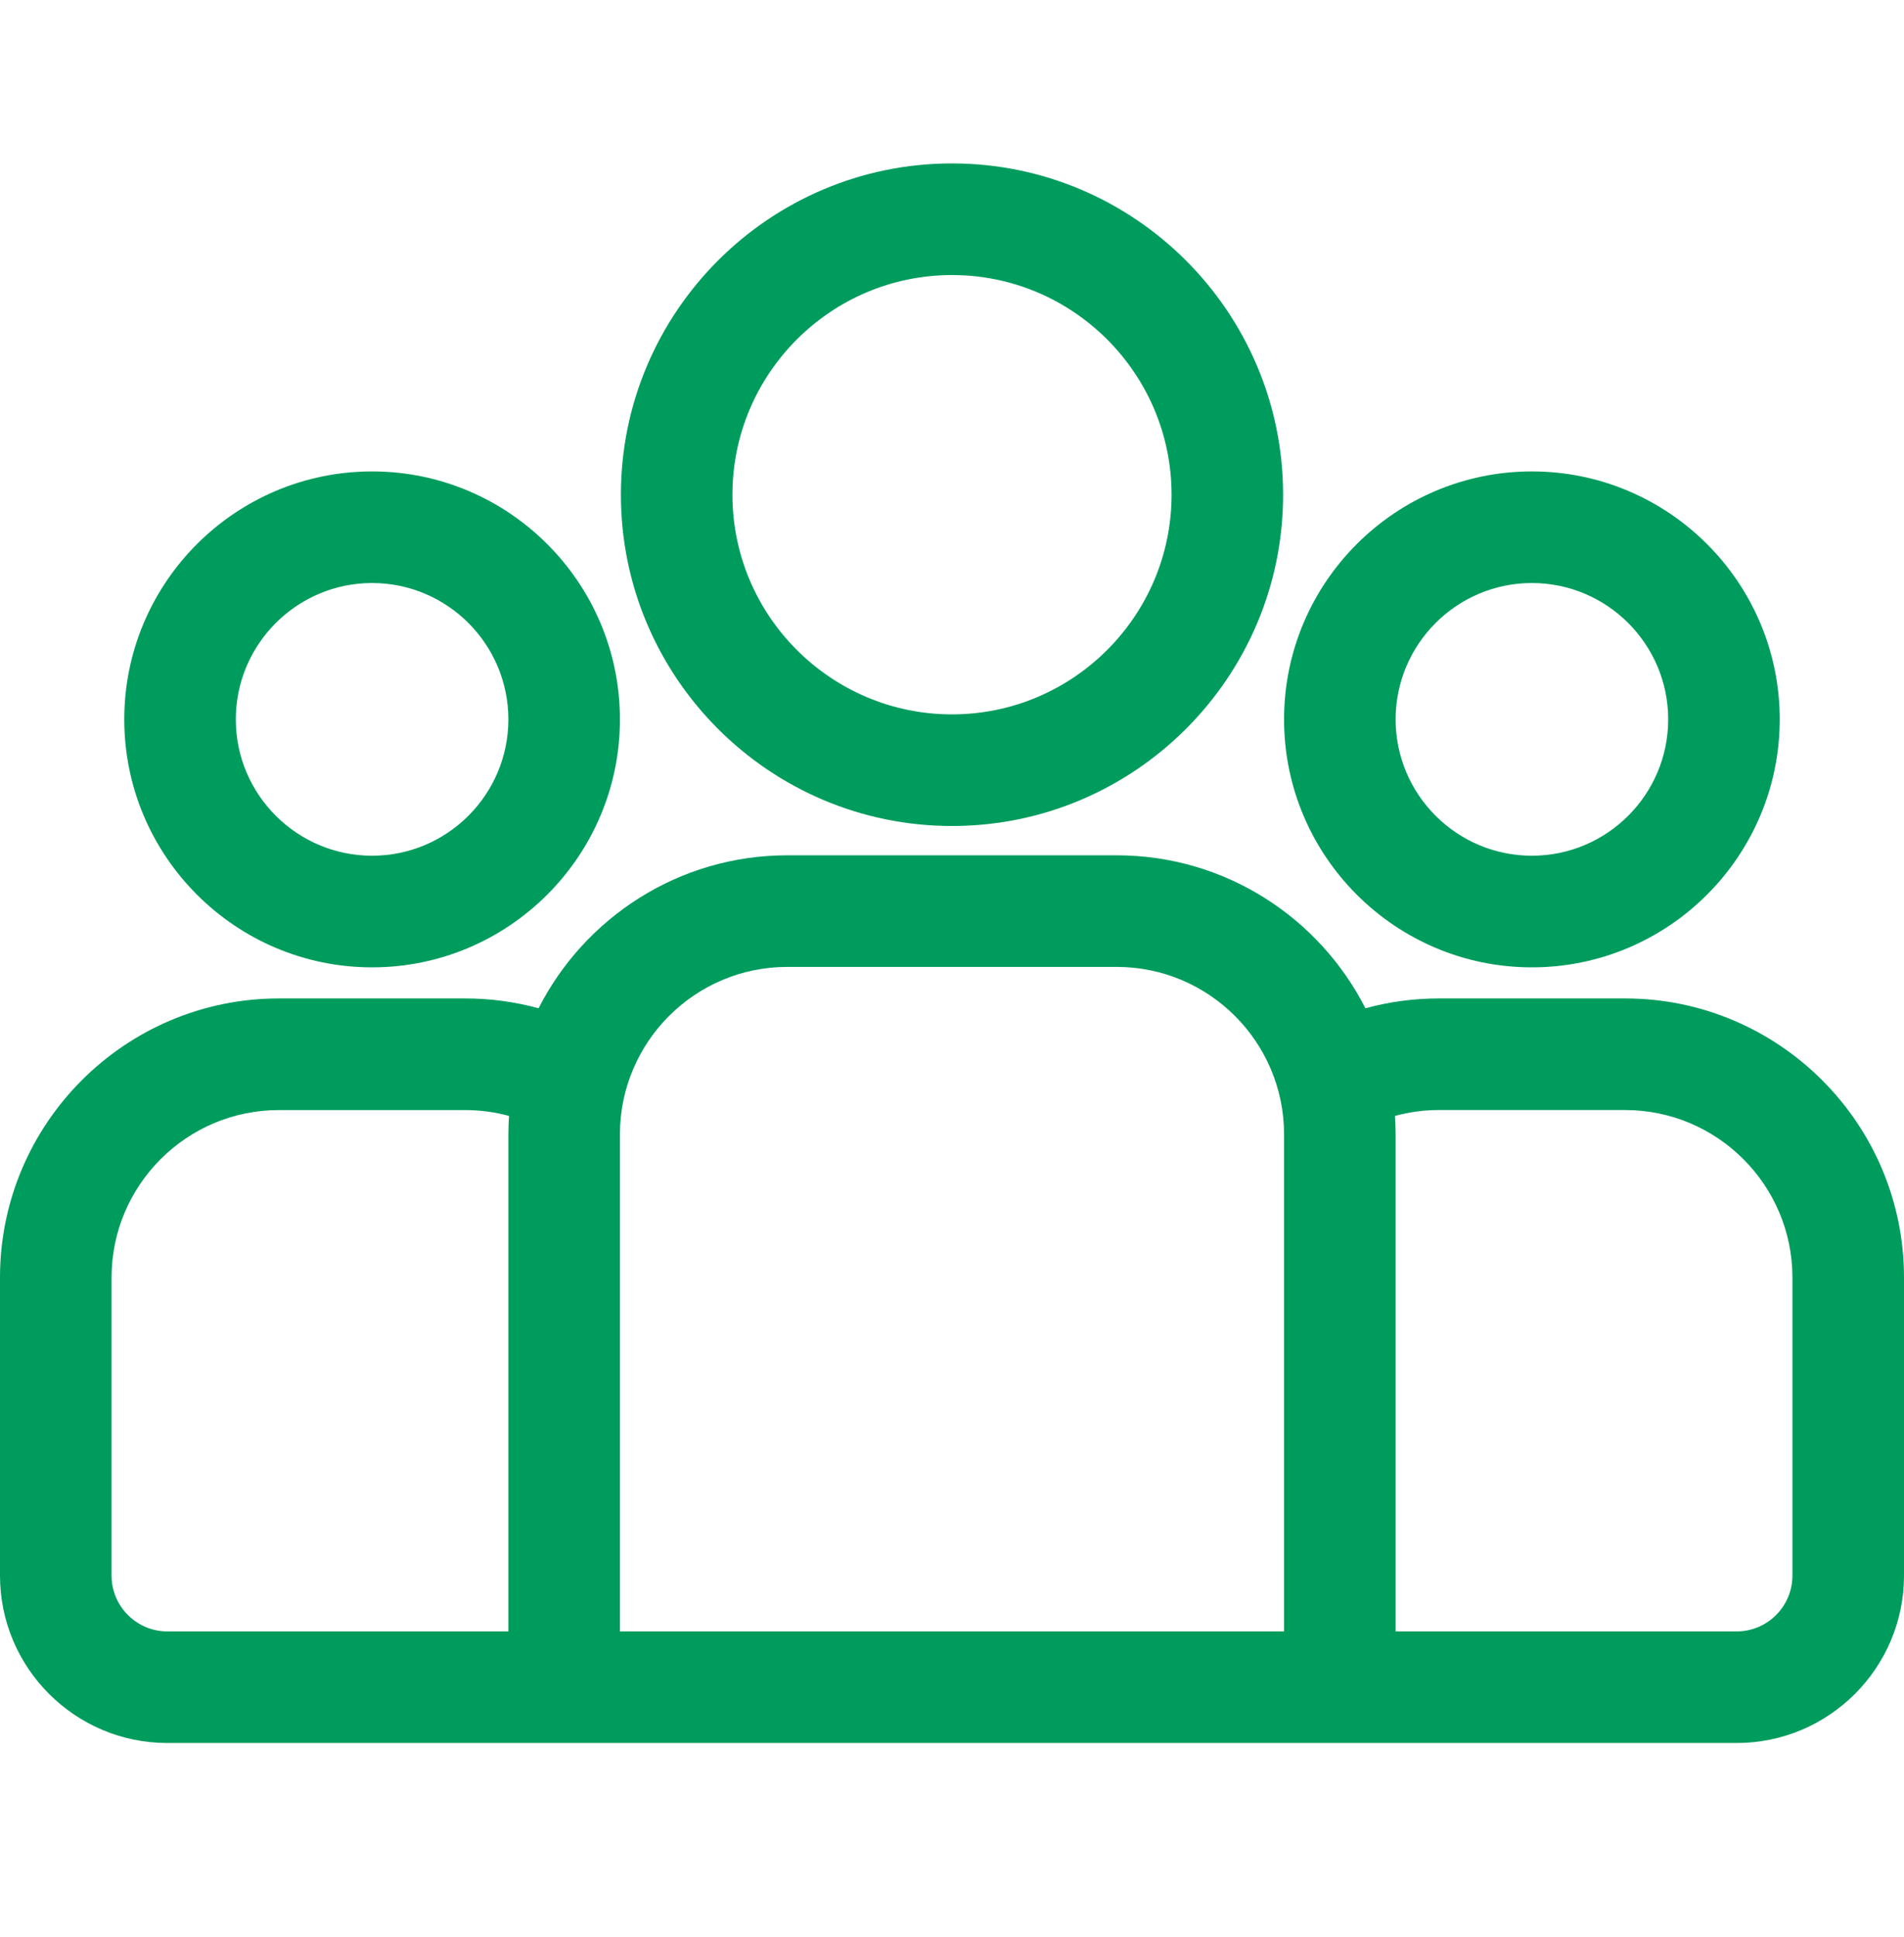<svg width="60" height="61" viewBox="0 0 60 61" fill="none" xmlns="http://www.w3.org/2000/svg">
<path d="M51.211 31.447H45.338C44.538 31.447 43.764 31.556 43.028 31.757C41.575 28.901 38.609 26.939 35.191 26.939H24.809C21.391 26.939 18.425 28.901 16.972 31.757C16.235 31.556 15.462 31.447 14.662 31.447H8.789C3.943 31.447 0 35.39 0 40.236V49.625C0 52.533 2.366 54.898 5.273 54.898H54.727C57.634 54.898 60 52.533 60 49.625V40.236C60 35.39 56.057 31.447 51.211 31.447ZM16.02 35.728V51.383H5.273C4.304 51.383 3.516 50.594 3.516 49.625V40.236C3.516 37.328 5.881 34.963 8.789 34.963H14.662C15.139 34.963 15.601 35.028 16.041 35.147C16.029 35.339 16.02 35.532 16.02 35.728ZM40.464 51.383H19.536V35.728C19.536 32.82 21.901 30.454 24.809 30.454H35.191C38.099 30.454 40.464 32.82 40.464 35.728V51.383ZM56.484 49.625C56.484 50.594 55.696 51.383 54.727 51.383H43.98V35.728C43.98 35.532 43.971 35.339 43.959 35.147C44.398 35.028 44.861 34.962 45.338 34.962H51.211C54.119 34.962 56.484 37.328 56.484 40.236V49.625Z" fill="#009C5E"/>
<path d="M11.726 14.848C7.419 14.848 3.916 18.351 3.916 22.658C3.916 26.964 7.419 30.468 11.726 30.468C16.032 30.468 19.536 26.964 19.536 22.658C19.536 18.351 16.032 14.848 11.726 14.848ZM11.726 26.952C9.358 26.952 7.431 25.026 7.431 22.658C7.431 20.29 9.358 18.363 11.726 18.363C14.094 18.363 16.02 20.29 16.02 22.658C16.02 25.026 14.094 26.952 11.726 26.952Z" fill="#009C5E"/>
<path d="M30 5.147C24.247 5.147 19.566 9.828 19.566 15.582C19.566 21.335 24.247 26.016 30 26.016C35.753 26.016 40.434 21.335 40.434 15.582C40.434 9.828 35.753 5.147 30 5.147ZM30 22.5C26.185 22.5 23.081 19.396 23.081 15.582C23.081 11.767 26.185 8.663 30 8.663C33.815 8.663 36.919 11.767 36.919 15.582C36.919 19.396 33.815 22.5 30 22.5Z" fill="#009C5E"/>
<path d="M48.274 14.848C43.968 14.848 40.464 18.351 40.464 22.658C40.464 26.964 43.968 30.468 48.274 30.468C52.581 30.468 56.084 26.964 56.084 22.658C56.084 18.351 52.581 14.848 48.274 14.848ZM48.274 26.952C45.906 26.952 43.98 25.026 43.98 22.658C43.98 20.29 45.906 18.363 48.274 18.363C50.642 18.363 52.569 20.29 52.569 22.658C52.569 25.026 50.642 26.952 48.274 26.952Z" fill="#009C5E"/>
</svg>
